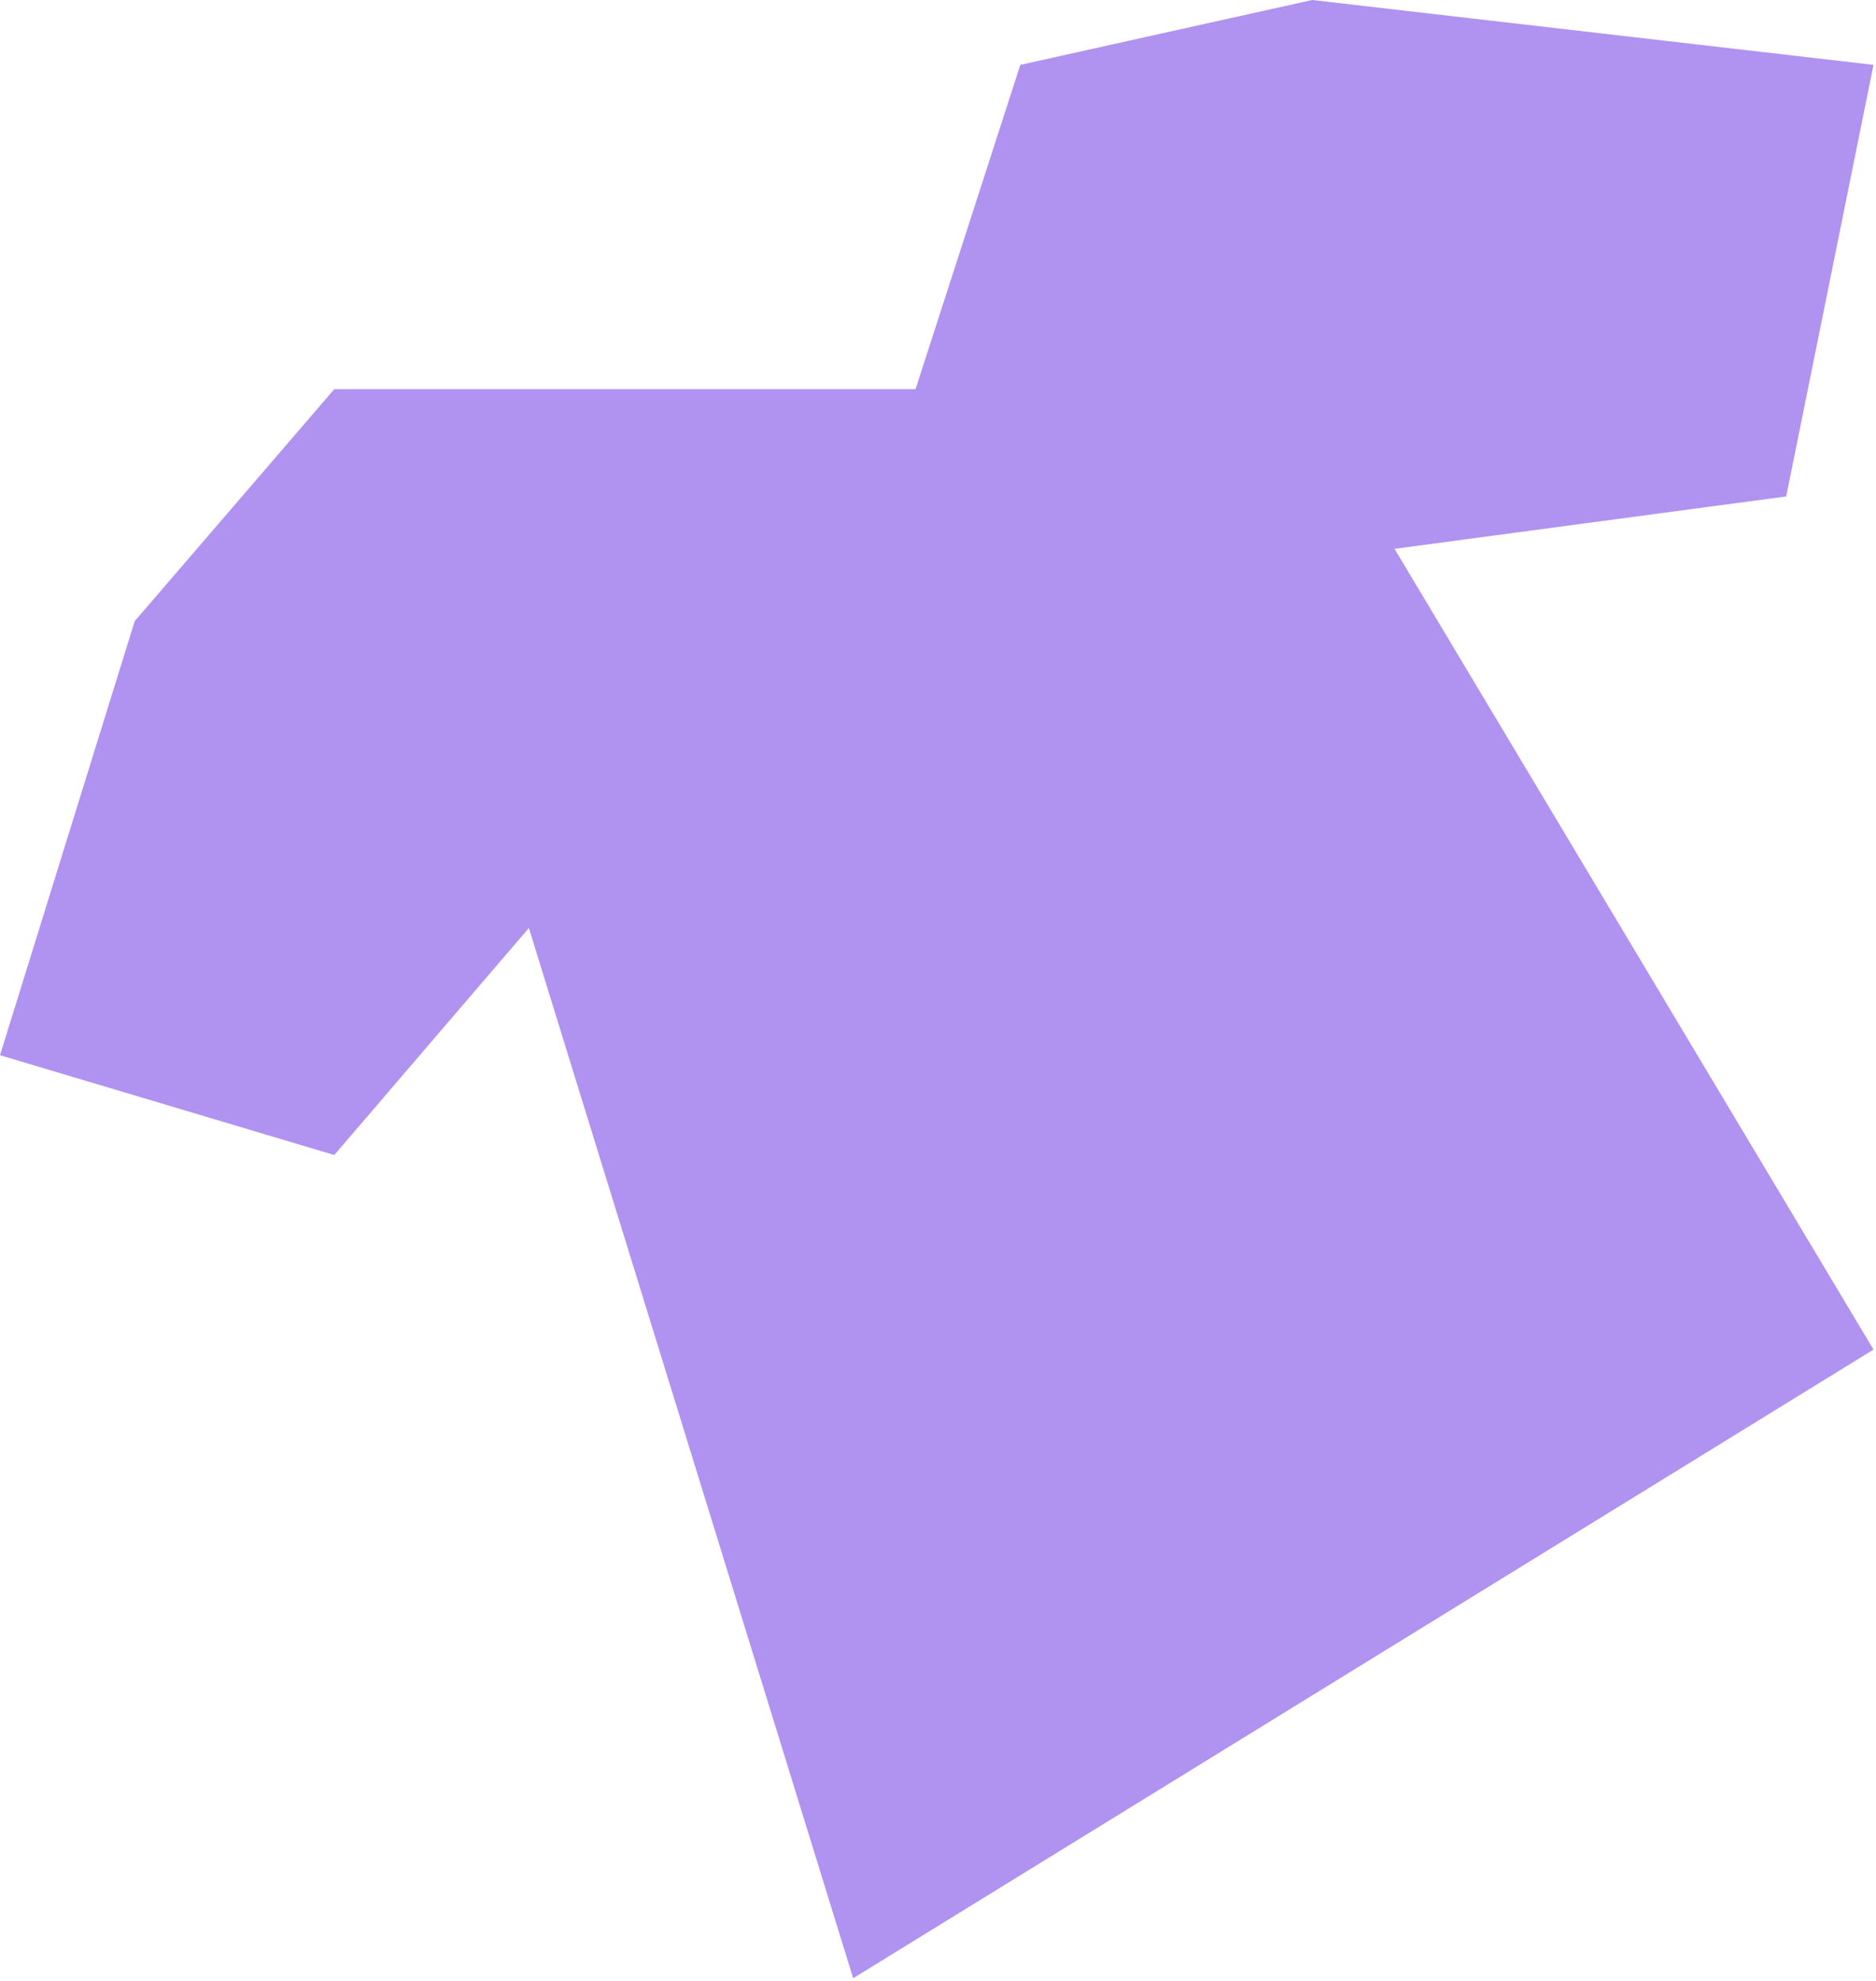 <?xml version="1.0" encoding="UTF-8"?> <svg xmlns="http://www.w3.org/2000/svg" width="376" height="397" viewBox="0 0 376 397" fill="none"> <path d="M0 211.5L27 124.5L67 78H183.5L204.5 13L263 0L375.5 13L358 99.5L279.5 110L375.5 270.5L171 396.5L106 186L67 231.5L0 211.5Z" fill="#B092F1"></path> </svg> 